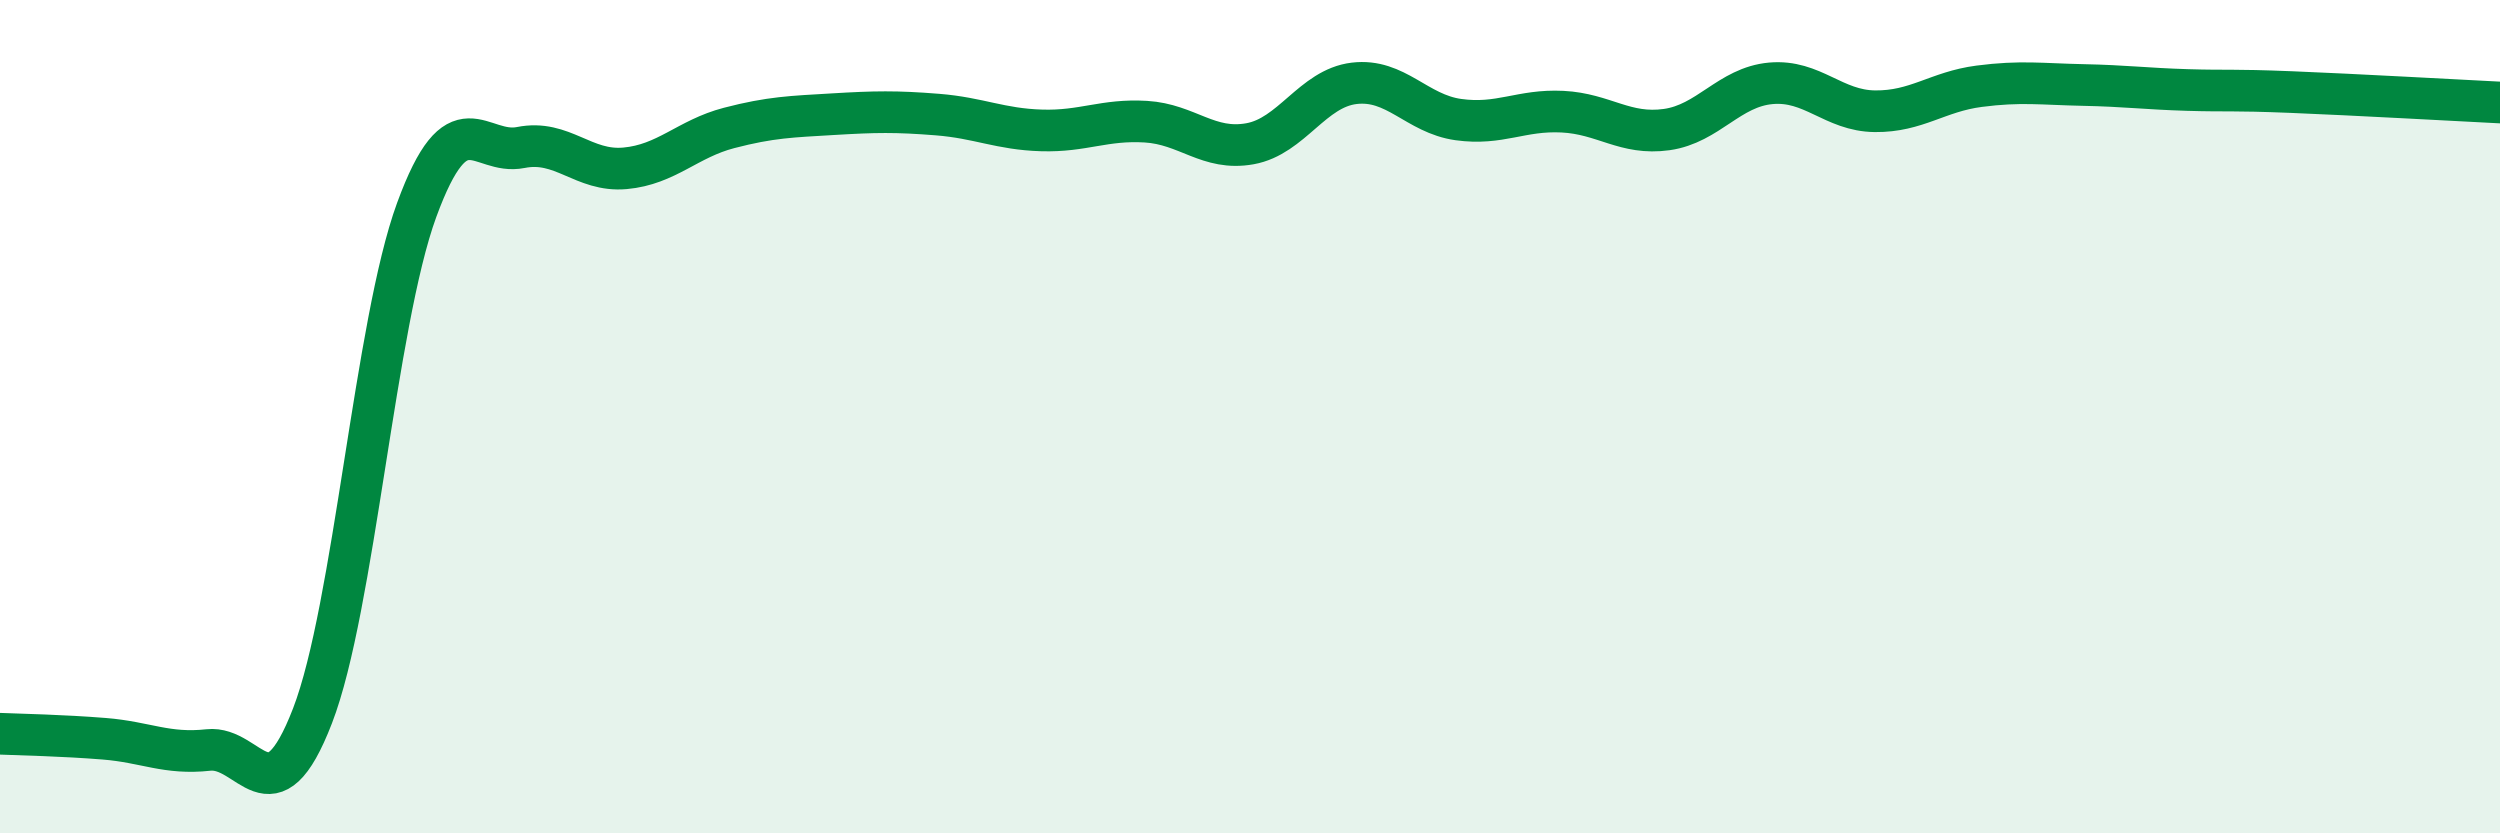 
    <svg width="60" height="20" viewBox="0 0 60 20" xmlns="http://www.w3.org/2000/svg">
      <path
        d="M 0,17.61 C 0.5,17.63 1.5,17.65 2.5,17.73 C 3.5,17.81 4,18.11 5,18 C 6,17.89 6.5,19.77 7.5,17.18 C 8.5,14.59 9,7.77 10,5.04 C 11,2.31 11.5,3.74 12.5,3.54 C 13.5,3.34 14,4.13 15,4.04 C 16,3.95 16.5,3.33 17.5,3.07 C 18.5,2.81 19,2.8 20,2.74 C 21,2.68 21.5,2.67 22.5,2.75 C 23.5,2.83 24,3.1 25,3.13 C 26,3.16 26.5,2.86 27.5,2.92 C 28.5,2.98 29,3.63 30,3.45 C 31,3.27 31.5,2.12 32.5,2 C 33.5,1.88 34,2.73 35,2.87 C 36,3.01 36.5,2.63 37.5,2.68 C 38.5,2.73 39,3.25 40,3.11 C 41,2.97 41.5,2.09 42.5,2 C 43.5,1.91 44,2.66 45,2.67 C 46,2.68 46.5,2.2 47.5,2.07 C 48.5,1.94 49,2.02 50,2.04 C 51,2.06 51.5,2.13 52.5,2.16 C 53.5,2.19 53.5,2.15 55,2.21 C 56.5,2.27 59,2.41 60,2.46L60 20L0 20Z"
        fill="#008740"
        opacity="0.1"
        stroke-linecap="round"
        stroke-linejoin="round"
      />
      <path
        d="M 0,17.61 C 0.5,17.63 1.5,17.65 2.5,17.73 C 3.5,17.81 4,18.11 5,18 C 6,17.89 6.5,19.77 7.5,17.18 C 8.5,14.59 9,7.77 10,5.04 C 11,2.31 11.5,3.74 12.5,3.54 C 13.5,3.34 14,4.13 15,4.04 C 16,3.95 16.5,3.33 17.5,3.07 C 18.5,2.81 19,2.8 20,2.74 C 21,2.68 21.5,2.67 22.5,2.75 C 23.5,2.83 24,3.1 25,3.13 C 26,3.16 26.5,2.86 27.5,2.92 C 28.5,2.98 29,3.63 30,3.45 C 31,3.27 31.5,2.12 32.5,2 C 33.5,1.88 34,2.73 35,2.87 C 36,3.01 36.5,2.63 37.5,2.68 C 38.5,2.73 39,3.25 40,3.11 C 41,2.97 41.5,2.09 42.5,2 C 43.5,1.91 44,2.66 45,2.67 C 46,2.68 46.5,2.2 47.5,2.07 C 48.5,1.94 49,2.02 50,2.04 C 51,2.06 51.5,2.13 52.5,2.16 C 53.5,2.19 53.5,2.15 55,2.21 C 56.5,2.27 59,2.41 60,2.46"
        stroke="#008740"
        stroke-width="1"
        fill="none"
        stroke-linecap="round"
        stroke-linejoin="round"
      />
    </svg>
  